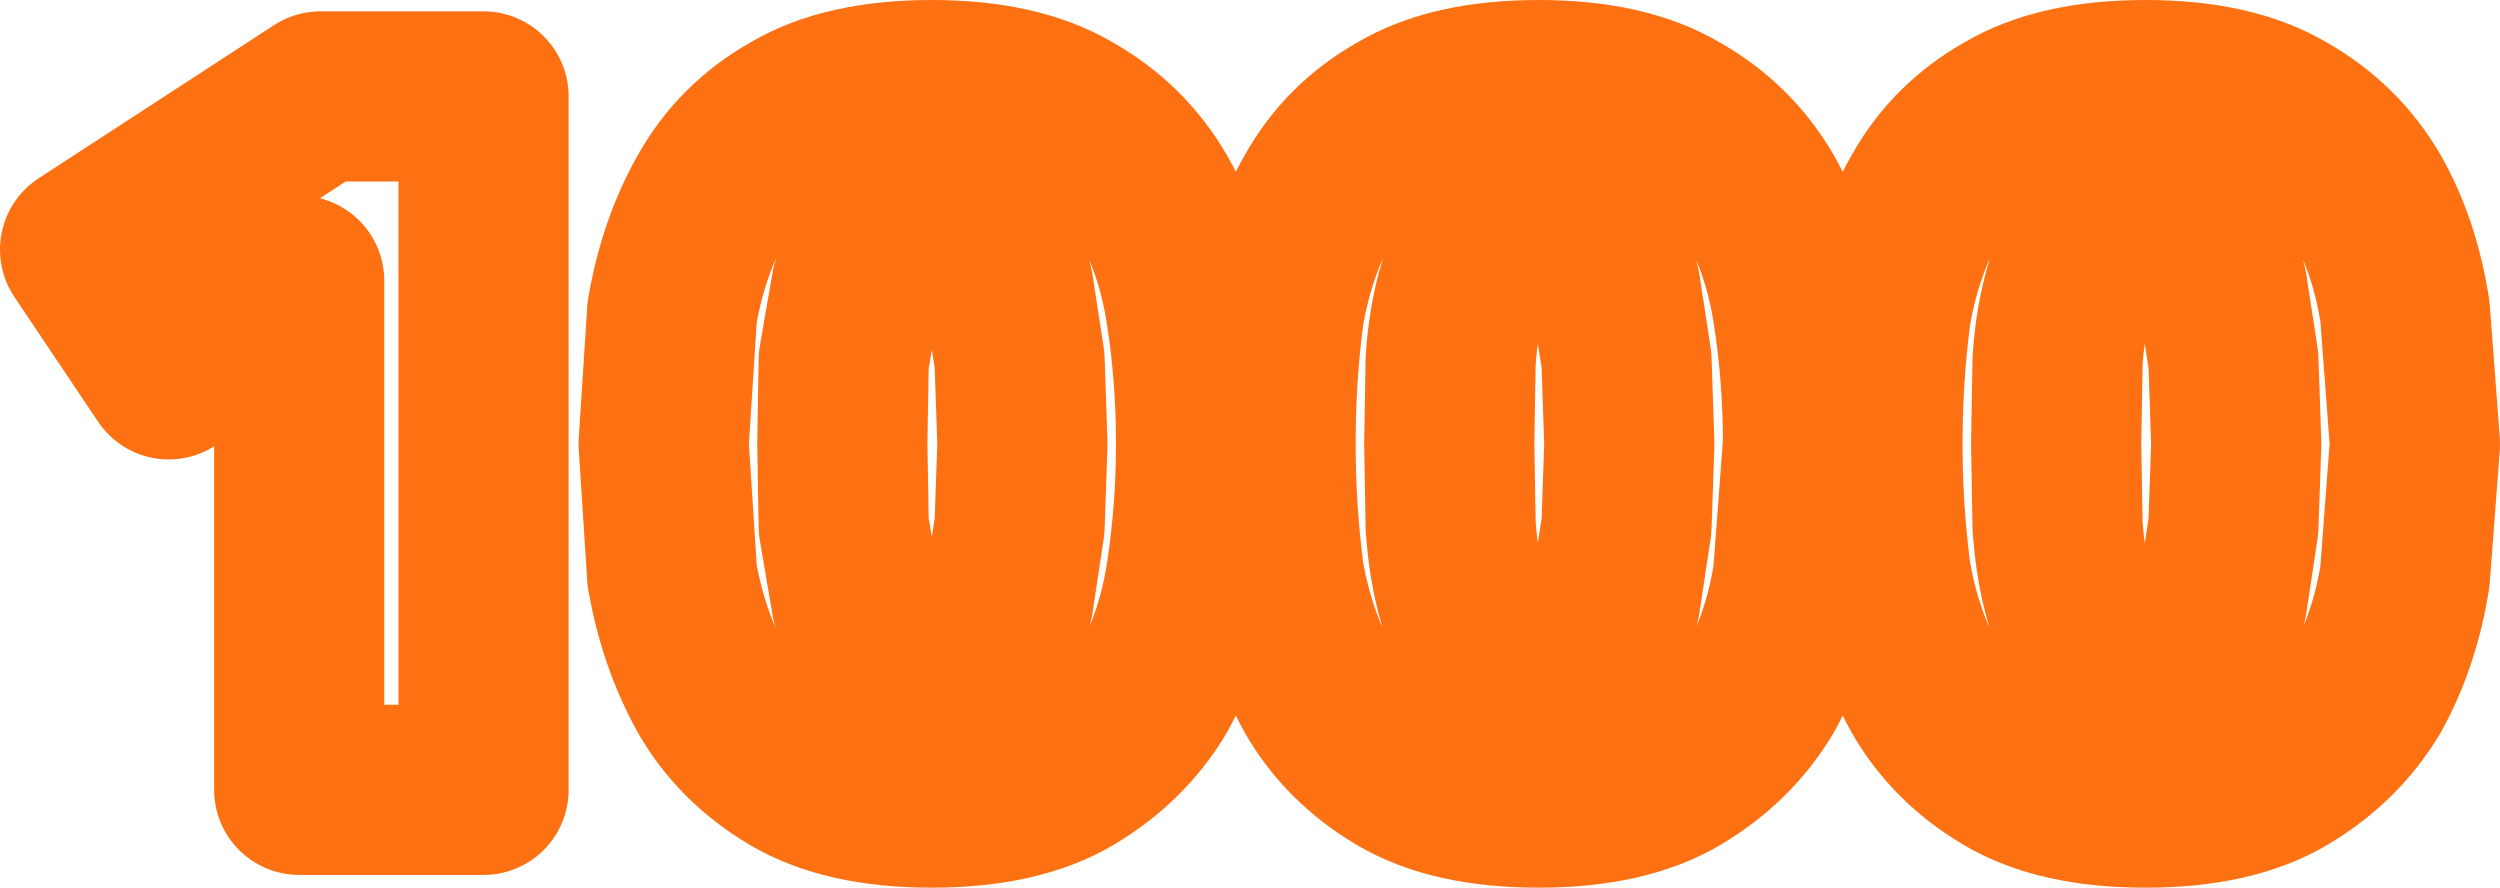 <?xml version="1.0" encoding="UTF-8" standalone="no"?>
<svg xmlns:xlink="http://www.w3.org/1999/xlink" height="31.3px" width="88.15px" xmlns="http://www.w3.org/2000/svg">
  <g transform="matrix(1.0, 0.0, 0.0, 1.0, 44.75, 13.85)">
    <path d="M4.6 -9.75 Q6.45 -10.85 9.5 -10.85 12.55 -10.85 14.4 -9.75 16.25 -8.7 17.3 -6.9 18.3 -5.15 18.65 -2.85 19.0 -0.6 19.0 1.8 L18.65 6.45 Q18.3 8.7 17.3 10.5 16.25 12.25 14.4 13.35 12.55 14.45 9.5 14.45 6.45 14.45 4.6 13.35 2.75 12.25 1.75 10.5 0.75 8.7 0.35 6.45 0.05 4.15 0.05 1.8 0.05 -0.6 0.35 -2.85 0.75 -5.15 1.75 -6.9 2.75 -8.7 4.6 -9.75 M6.4 -1.15 L6.35 1.8 6.4 4.7 Q6.5 6.15 6.85 7.35 7.15 8.55 7.75 9.3 8.4 10.0 9.5 10.0 10.6 10.0 11.25 9.3 11.9 8.55 12.2 7.35 L12.6 4.7 12.7 1.8 12.6 -1.15 12.2 -3.75 Q11.9 -4.95 11.25 -5.7 10.6 -6.45 9.5 -6.45 8.4 -6.45 7.75 -5.7 7.15 -4.95 6.85 -3.75 6.5 -2.6 6.4 -1.15 M23.15 -6.9 Q24.15 -8.7 26.0 -9.75 27.85 -10.85 30.9 -10.85 33.95 -10.85 35.8 -9.75 37.65 -8.7 38.7 -6.9 39.7 -5.15 40.05 -2.85 L40.4 1.8 40.05 6.45 Q39.7 8.7 38.7 10.5 37.65 12.25 35.8 13.35 33.95 14.45 30.9 14.45 27.85 14.45 26.0 13.35 24.15 12.25 23.15 10.5 22.15 8.7 21.75 6.45 21.45 4.15 21.45 1.8 21.45 -0.6 21.75 -2.85 22.15 -5.15 23.15 -6.9 M27.8 -1.15 L27.75 1.8 27.8 4.7 Q27.9 6.15 28.25 7.35 28.55 8.55 29.15 9.3 29.8 10.0 30.9 10.0 32.0 10.0 32.65 9.3 33.3 8.55 33.6 7.35 L34.0 4.7 34.1 1.8 34.0 -1.15 33.6 -3.75 Q33.3 -4.95 32.65 -5.7 32.0 -6.45 30.9 -6.45 29.8 -6.45 29.15 -5.7 28.55 -4.95 28.25 -3.75 27.9 -2.6 27.8 -1.15 M-38.8 -0.65 L-41.75 -5.05 -33.45 -10.45 -27.7 -10.45 -27.7 14.0 -34.2 14.0 -34.2 -3.95 -38.8 -0.65 M-16.8 -9.75 Q-14.95 -10.85 -11.9 -10.85 -8.85 -10.85 -7.0 -9.75 -5.15 -8.7 -4.1 -6.9 -3.1 -5.15 -2.75 -2.85 -2.4 -0.6 -2.4 1.8 -2.4 4.15 -2.75 6.45 -3.1 8.7 -4.1 10.5 -5.15 12.25 -7.0 13.35 -8.85 14.45 -11.9 14.45 -14.95 14.45 -16.8 13.35 -18.65 12.25 -19.65 10.5 -20.65 8.7 -21.05 6.45 L-21.35 1.8 -21.05 -2.85 Q-20.65 -5.15 -19.65 -6.9 -18.65 -8.7 -16.8 -9.75 M-13.65 -5.7 L-14.55 -3.75 -15.0 -1.15 -15.05 1.8 -15.0 4.7 -14.55 7.35 -13.65 9.3 Q-13.0 10.0 -11.9 10.0 -10.8 10.0 -10.15 9.3 -9.5 8.55 -9.2 7.35 L-8.8 4.7 -8.7 1.8 -8.8 -1.15 -9.2 -3.75 Q-9.5 -4.95 -10.15 -5.7 -10.8 -6.45 -11.9 -6.45 -13.0 -6.45 -13.65 -5.7" fill="none" stroke="#fd7113" stroke-linecap="round" stroke-linejoin="round" stroke-width="6.0"/>
  </g>
</svg>
